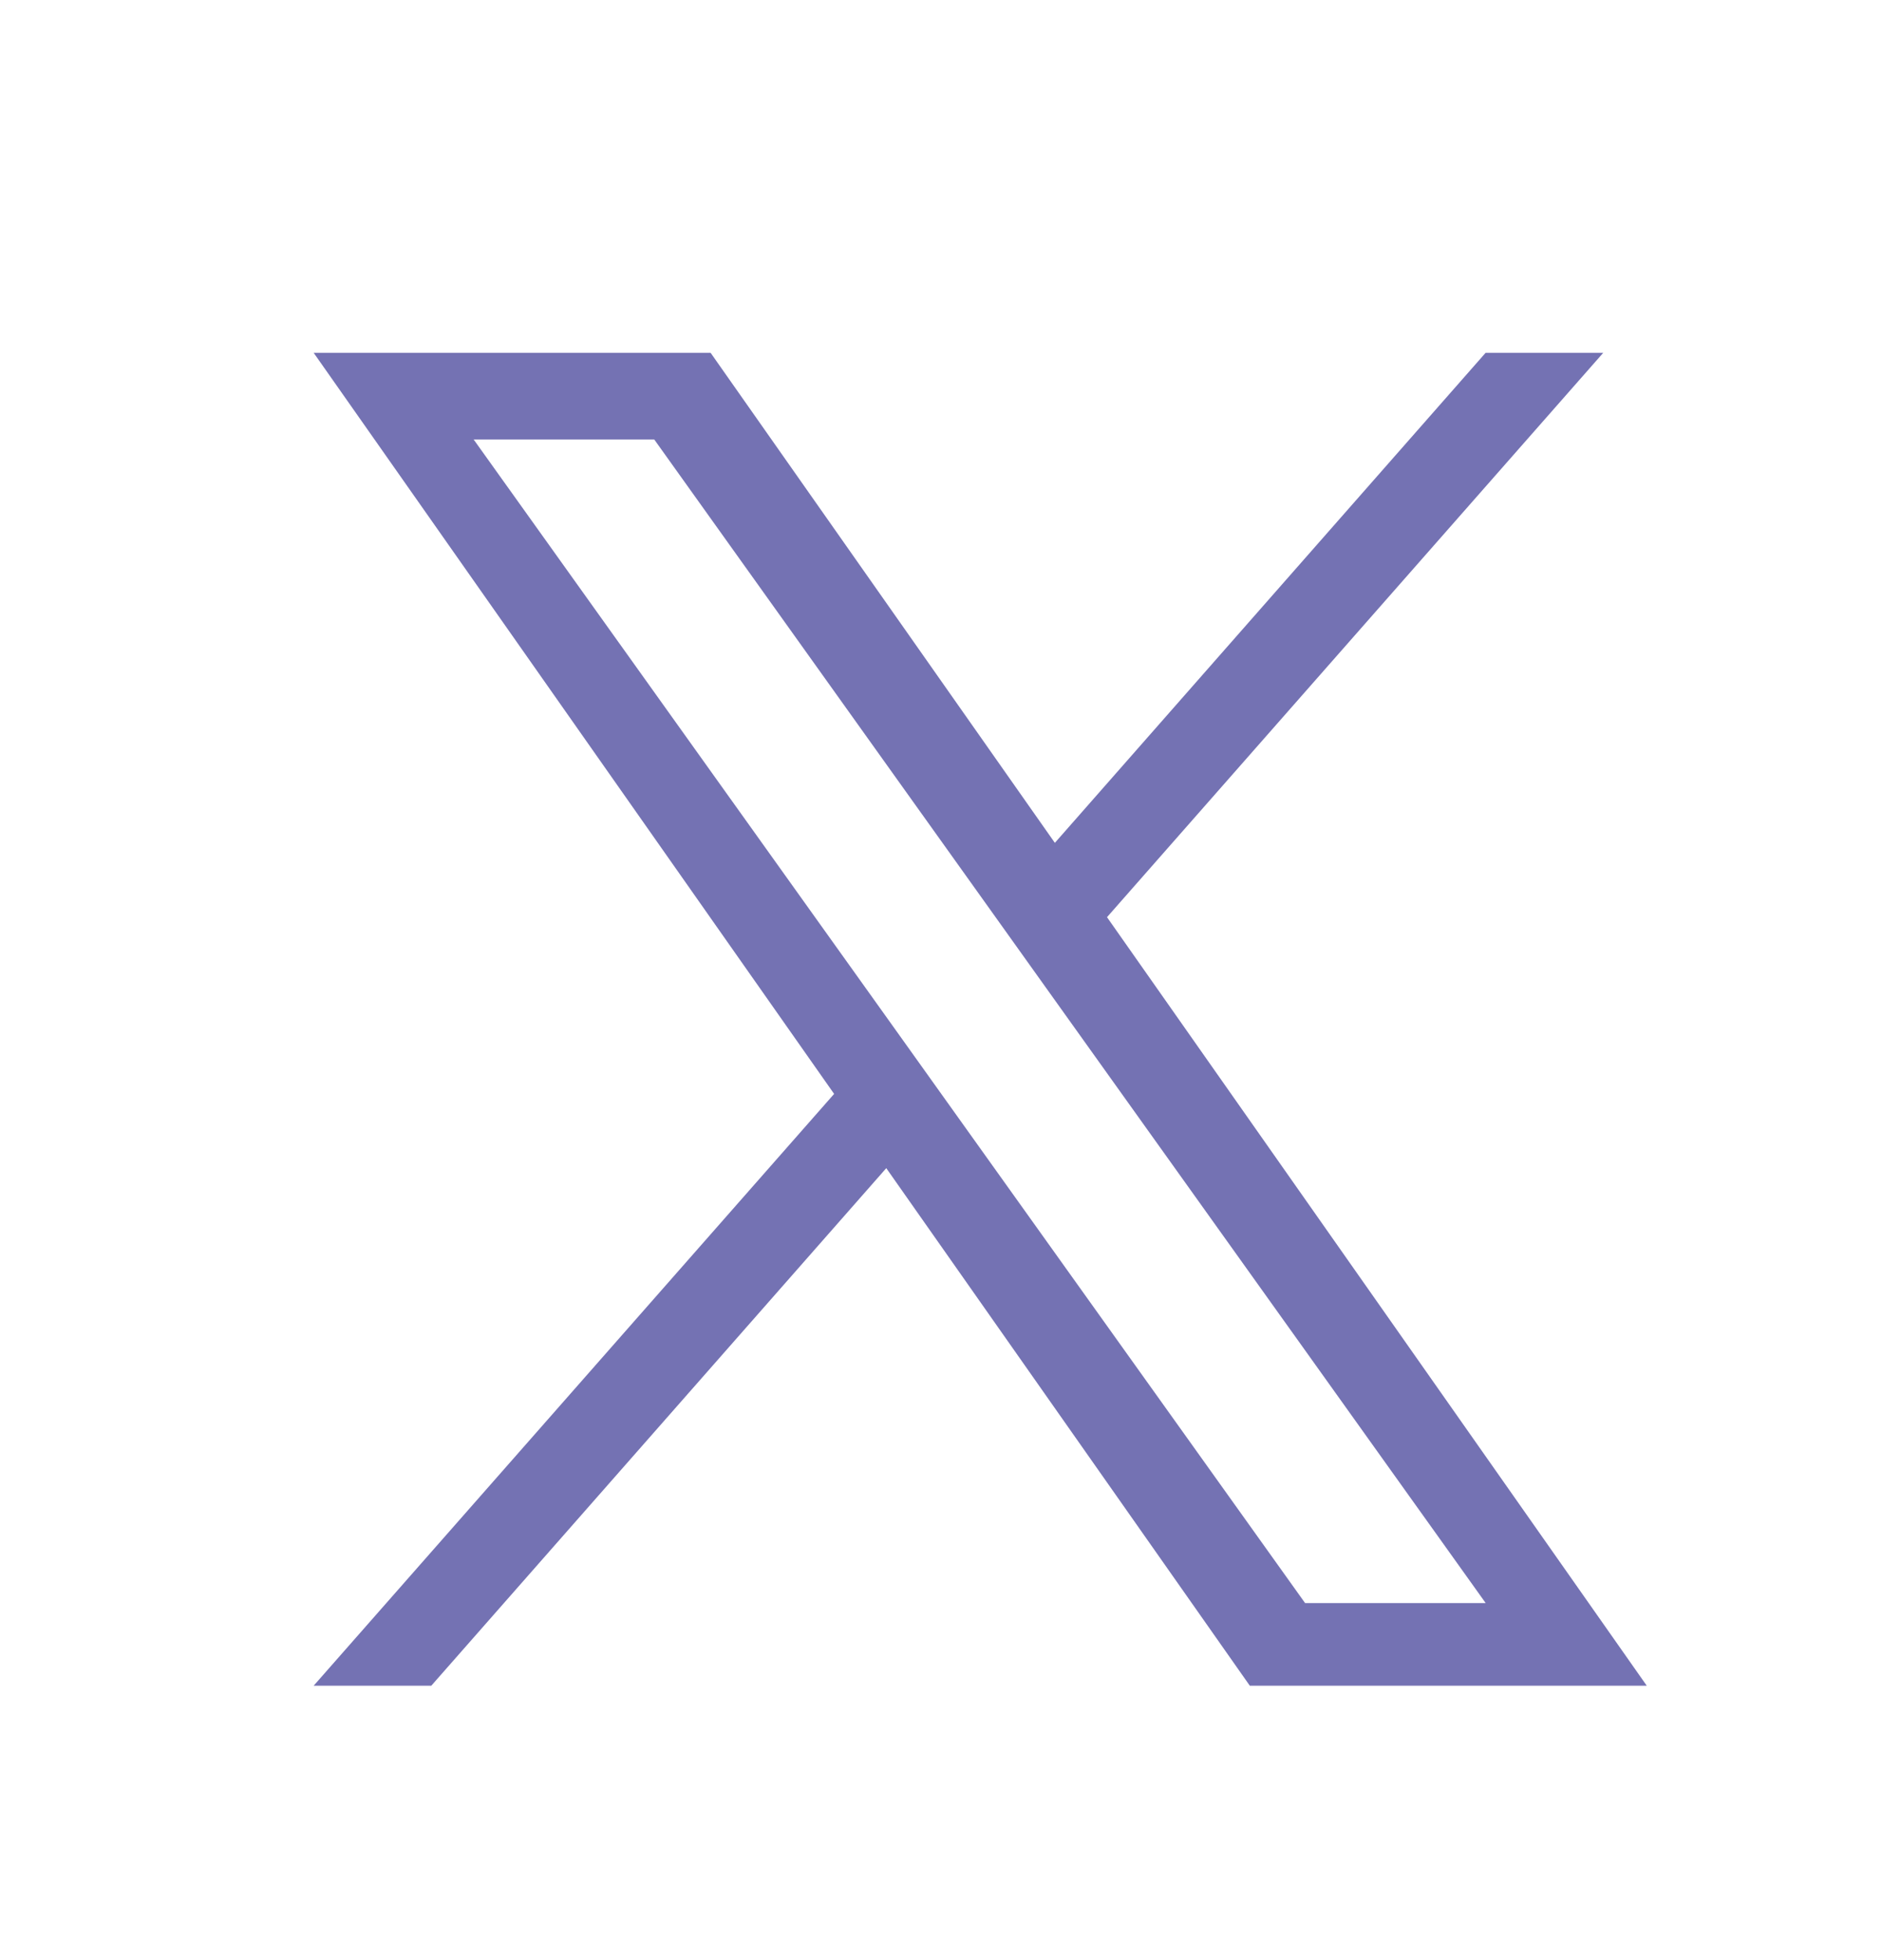 <svg xmlns="http://www.w3.org/2000/svg" width="24" height="25" viewBox="0 0 24 25" fill="none"><path d="M14.117 11.698L20.445 4.5H18.945L13.452 10.75L9.062 4.5H4L10.637 13.952L4 21.5H5.5L11.302 14.899L15.938 21.5H21L14.117 11.698ZM12.063 14.035L11.391 13.094L6.04 5.605H8.343L12.661 11.649L13.333 12.59L18.946 20.446H16.643L12.063 14.035Z" fill="#7472B3"/></svg>